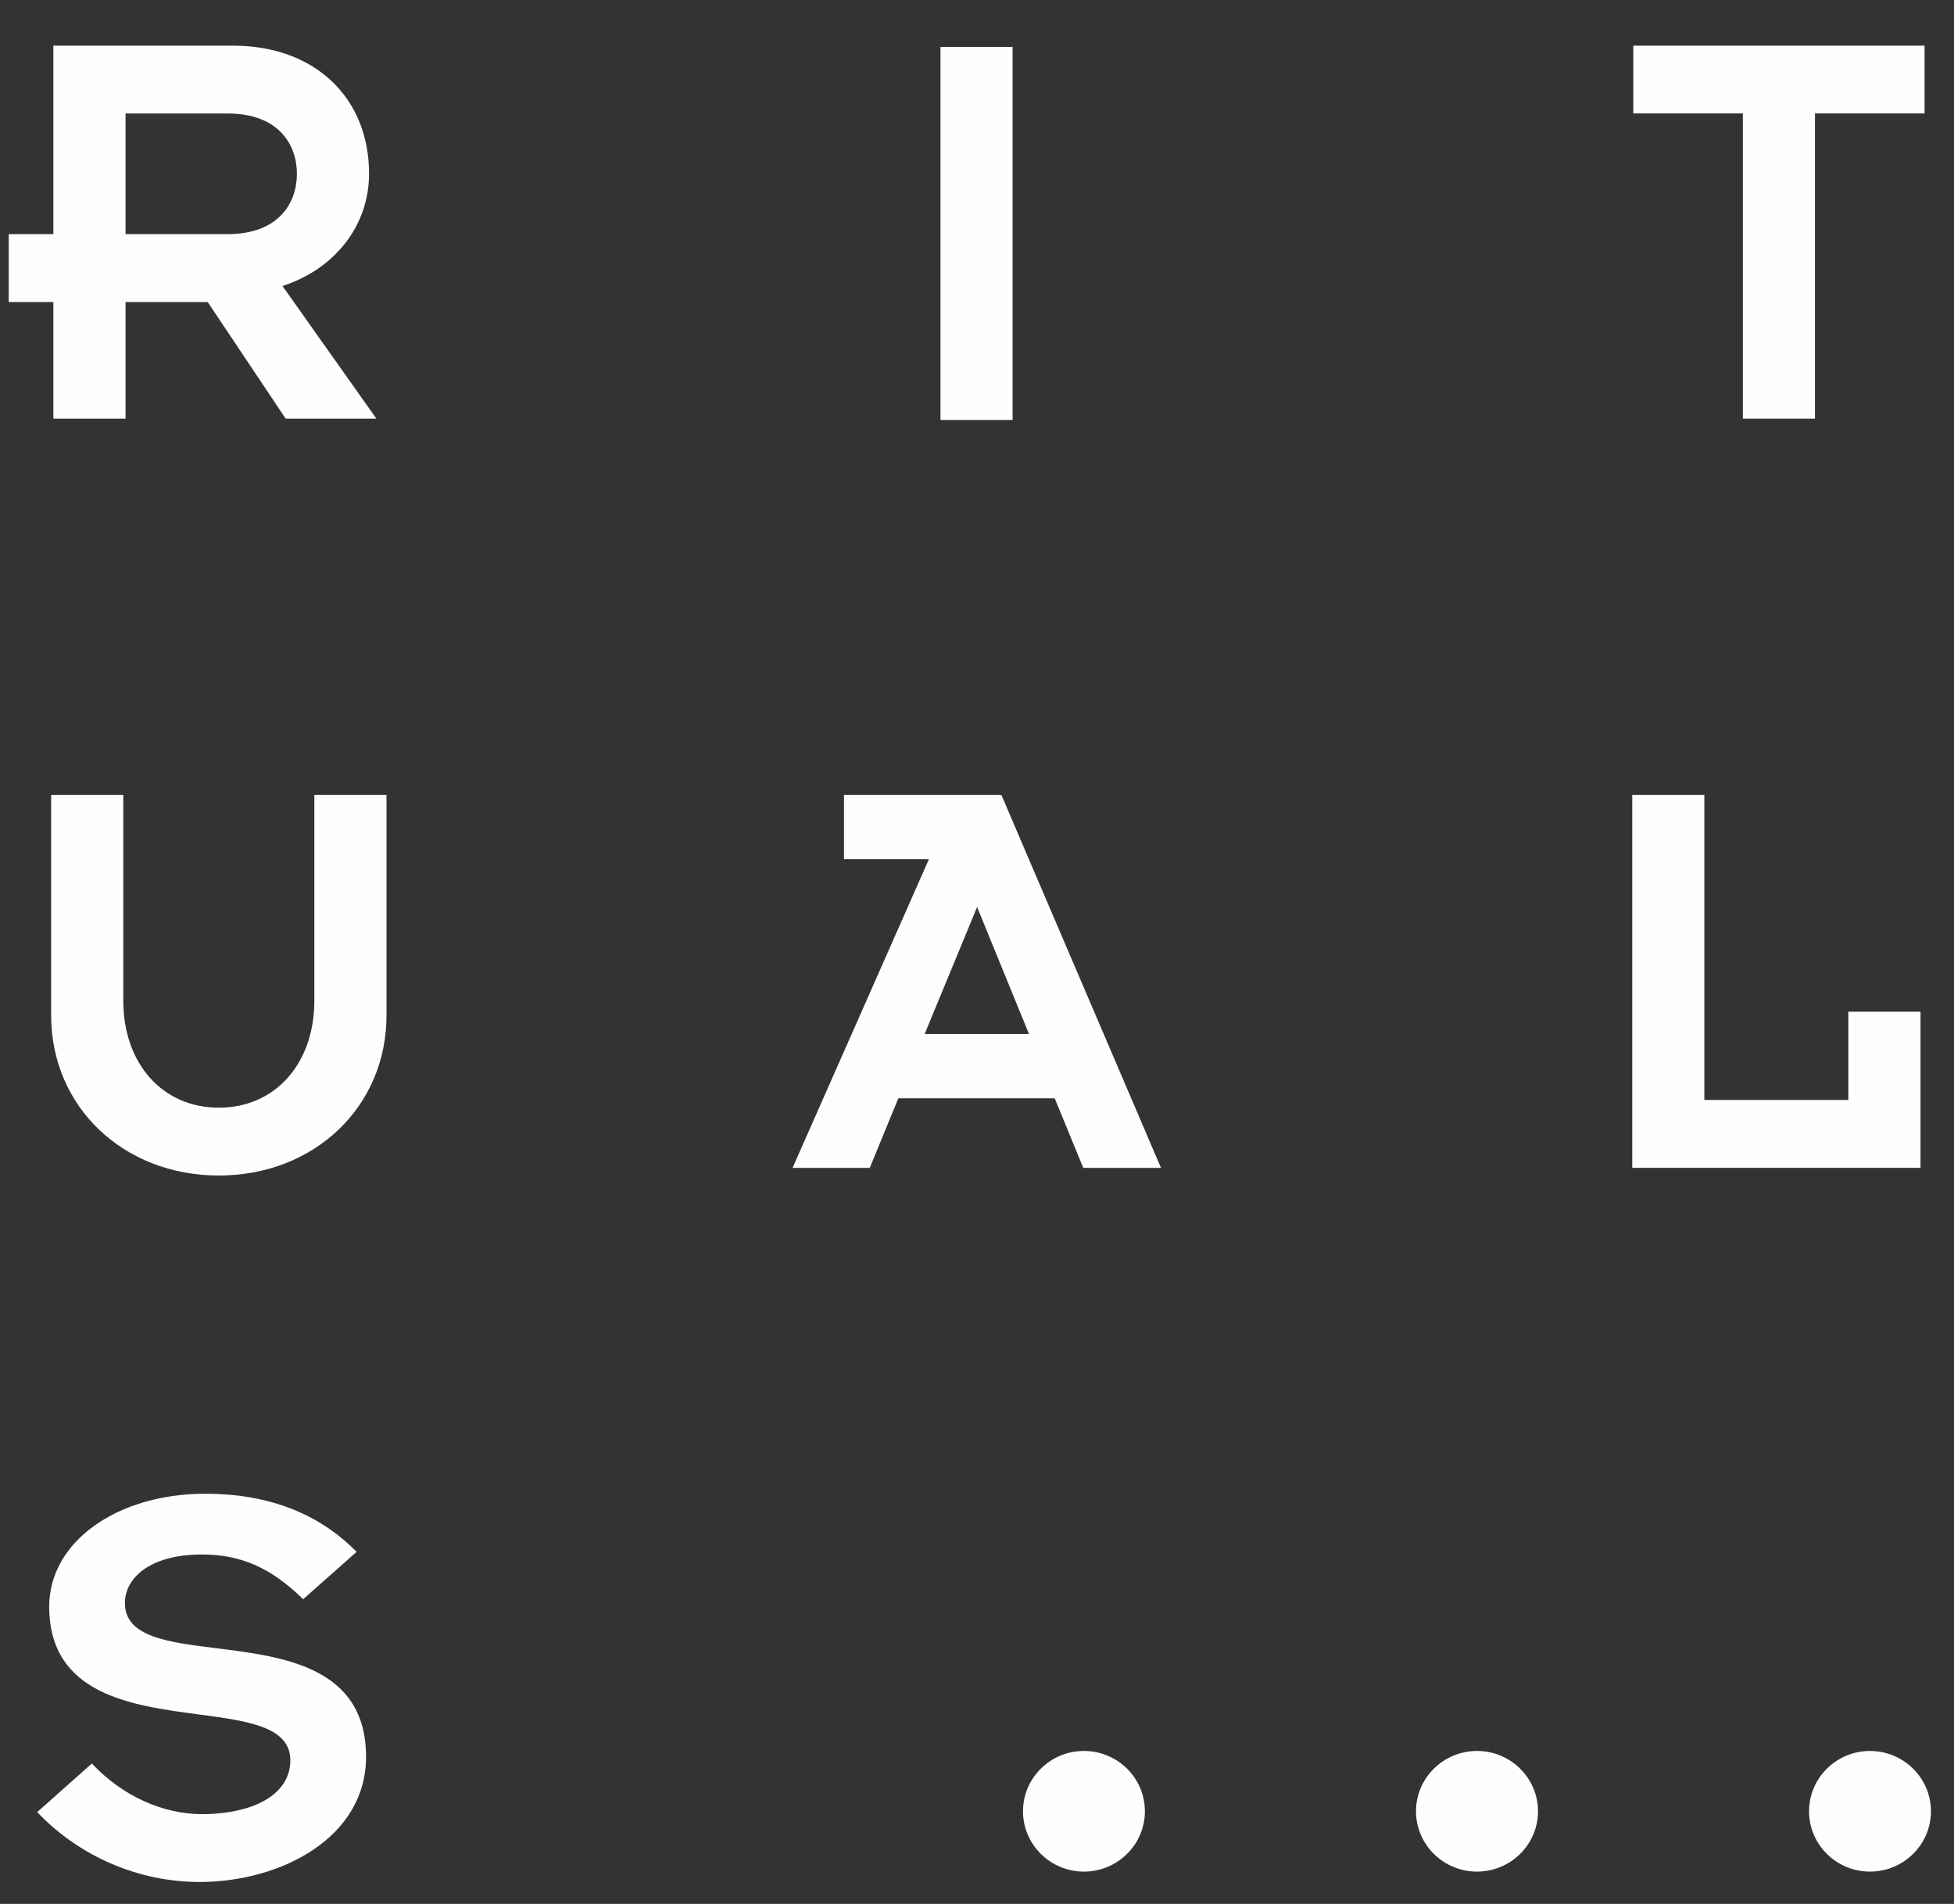 <svg xmlns="http://www.w3.org/2000/svg" fill="none" viewBox="0 0 39 38" height="38" width="39">
<rect x="0" y="0" width="39" height="38" fill="#333333" stroke="none"/>
<path fill="#FEFEFE" d="M2.506 4.673H4.542C5.562 4.673 5.926 4.052 5.926 3.47C5.926 2.887 5.562 2.265 4.542 2.265H2.506V4.673ZM7.513 8.356H5.702L4.145 6.028H2.506V8.356H1.065V6.028H0.174V4.673H1.065V0.911H4.649C6.274 0.911 7.366 1.939 7.366 3.47C7.366 4.495 6.689 5.369 5.638 5.708L7.513 8.356Z" clip-rule="evenodd" fill-rule="evenodd"></path>
<path fill="#FEFEFE" d="M18.771 8.382H20.211V0.937H18.771V8.382Z" clip-rule="evenodd" fill-rule="evenodd"></path>
<path fill="#FEFEFE" d="M36.225 8.356H34.786V2.264H32.599V0.911H38.412V2.264H36.225V8.356Z" clip-rule="evenodd" fill-rule="evenodd"></path>
<path fill="#FEFEFE" d="M4.367 23.462C2.46 23.462 1.021 22.088 1.021 20.268V15.864H2.461V19.974C2.461 21.231 3.245 22.108 4.367 22.108C5.49 22.108 6.274 21.231 6.274 19.974V15.864H7.714V20.268C7.714 22.088 6.275 23.462 4.367 23.462Z" clip-rule="evenodd" fill-rule="evenodd"></path>
<path fill="#FEFEFE" d="M18.455 20.638H20.538L19.502 18.103L18.455 20.638ZM23.172 23.309H21.621L21.613 23.29L21.051 21.921H17.93L17.36 23.309H15.819L15.838 23.266L18.541 17.147H16.845V15.864H19.986L19.994 15.883L23.172 23.309Z" clip-rule="evenodd" fill-rule="evenodd"></path>
<path fill="#FEFEFE" d="M38.332 23.309H32.578V15.864H34.017V21.954H36.891V20.192H38.332V23.309Z" clip-rule="evenodd" fill-rule="evenodd"></path>
<path fill="#FEFEFE" d="M3.984 37.562C2.777 37.562 1.604 37.062 0.764 36.19L0.743 36.167L1.834 35.197L1.854 35.219C2.453 35.848 3.25 36.209 4.043 36.209C5.123 36.197 5.795 35.785 5.795 35.134C5.795 34.46 4.941 34.347 3.951 34.216C2.628 34.041 0.982 33.822 0.982 32.065C0.982 30.781 2.323 29.813 4.102 29.813C5.338 29.813 6.344 30.196 7.095 30.951L7.118 30.973L6.05 31.919L6.03 31.899C5.4 31.287 4.803 31.026 4.031 31.026C2.969 31.026 2.493 31.512 2.493 31.994C2.493 32.67 3.342 32.776 4.326 32.898C5.653 33.063 7.306 33.268 7.306 35.063C7.306 36.687 5.594 37.562 3.984 37.562Z" clip-rule="evenodd" fill-rule="evenodd"></path>
<path fill="#FEFEFE" d="M21.634 37.355C20.963 37.355 20.418 36.815 20.418 36.151C20.418 35.487 20.963 34.947 21.634 34.947C22.305 34.947 22.851 35.487 22.851 36.151C22.851 36.815 22.305 37.355 21.634 37.355Z" clip-rule="evenodd" fill-rule="evenodd"></path>
<path fill="#FEFEFE" d="M29.479 37.355C28.808 37.355 28.262 36.815 28.262 36.151C28.262 35.487 28.808 34.947 29.479 34.947C30.151 34.947 30.697 35.487 30.697 36.151C30.697 36.815 30.151 37.355 29.479 37.355Z" clip-rule="evenodd" fill-rule="evenodd"></path>
<path fill="#FEFEFE" d="M37.323 37.355C36.652 37.355 36.107 36.815 36.107 36.151C36.107 35.487 36.652 34.947 37.323 34.947C37.994 34.947 38.54 35.487 38.54 36.151C38.54 36.815 37.994 37.355 37.323 37.355Z" clip-rule="evenodd" fill-rule="evenodd"></path>
</svg>
